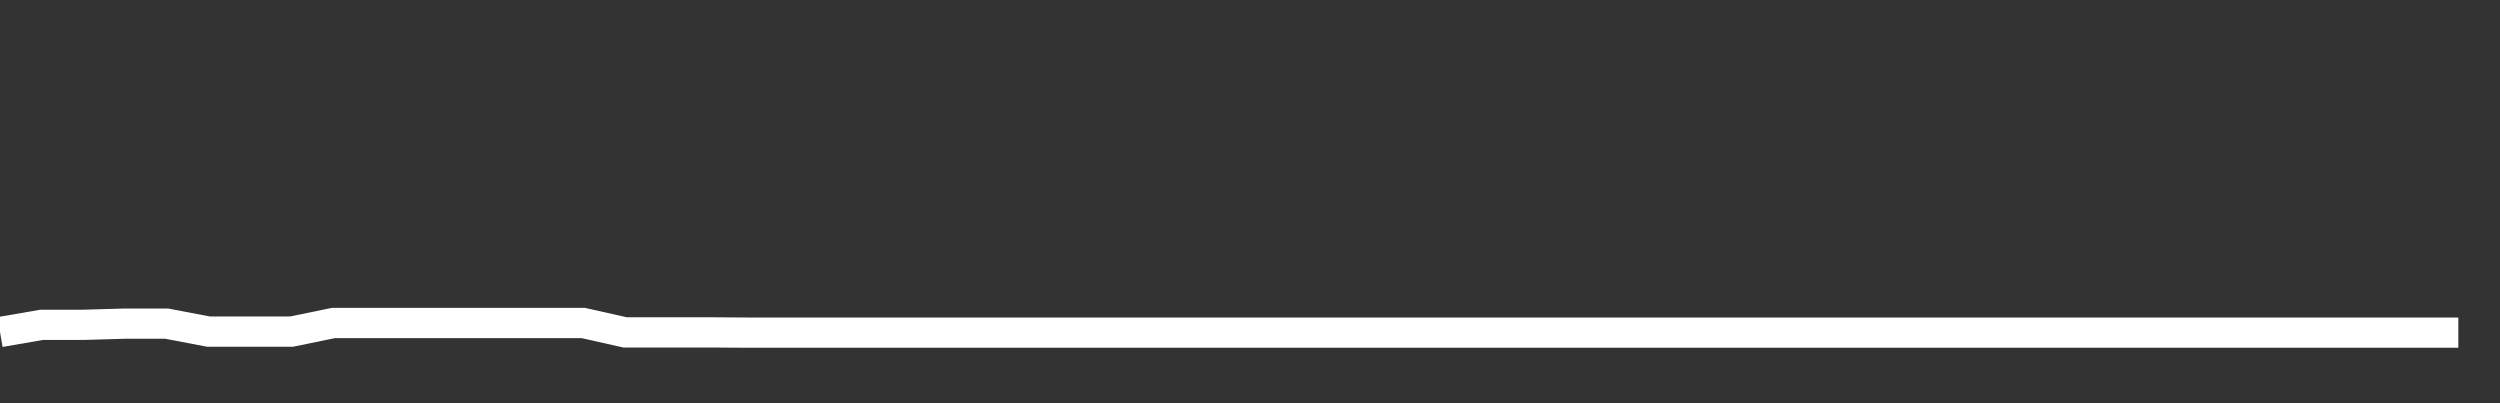 <svg xmlns="http://www.w3.org/2000/svg" width="248" height="40" viewBox="0 0 248 40" shape-rendering="auto"><rect x="0" y="0" width="248" height="40" fill="#333333" stroke="none"/><polyline points="0, 32.938 4.133, 32.223 8.267, 32.223 12.4, 32.104 16.533, 32.104 20.667, 32.893 24.8, 32.893 28.933, 32.893 33.067, 32.043 37.2, 32.043 41.333, 32.043 45.467, 32.043 49.6, 32.043 53.733, 32.043 57.867, 32.043 62, 32.972 66.133, 32.972 70.267, 32.972 74.4, 32.998 78.533, 32.998 82.667, 32.998 86.8, 32.998 90.933, 32.998 95.067, 32.998 99.2, 32.998 103.333, 32.998 107.467, 32.998 111.6, 32.998 115.733, 32.998 119.867, 32.998 124, 32.998 128.133, 32.998 132.267, 32.998 136.4, 32.998 140.533, 32.998 144.667, 32.998 148.8, 32.998 152.933, 32.998 157.067, 32.998 161.2, 32.998 165.333, 32.998 169.467, 32.998 173.6, 32.998 177.733, 32.998 181.867, 32.998 186, 32.998 190.133, 32.998 194.267, 32.998 198.4, 32.998 202.533, 32.998 206.667, 32.998 210.8, 32.998 214.933, 32.998 219.067, 32.998 223.2, 32.998 227.333, 32.998 231.467, 32.998 235.6, 32.998 239.733, 32.998 243.867, 32.998 248" stroke="#fff" stroke-width="3" stroke-opacity="1" fill="none" fill-opacity="0"></polyline></svg>